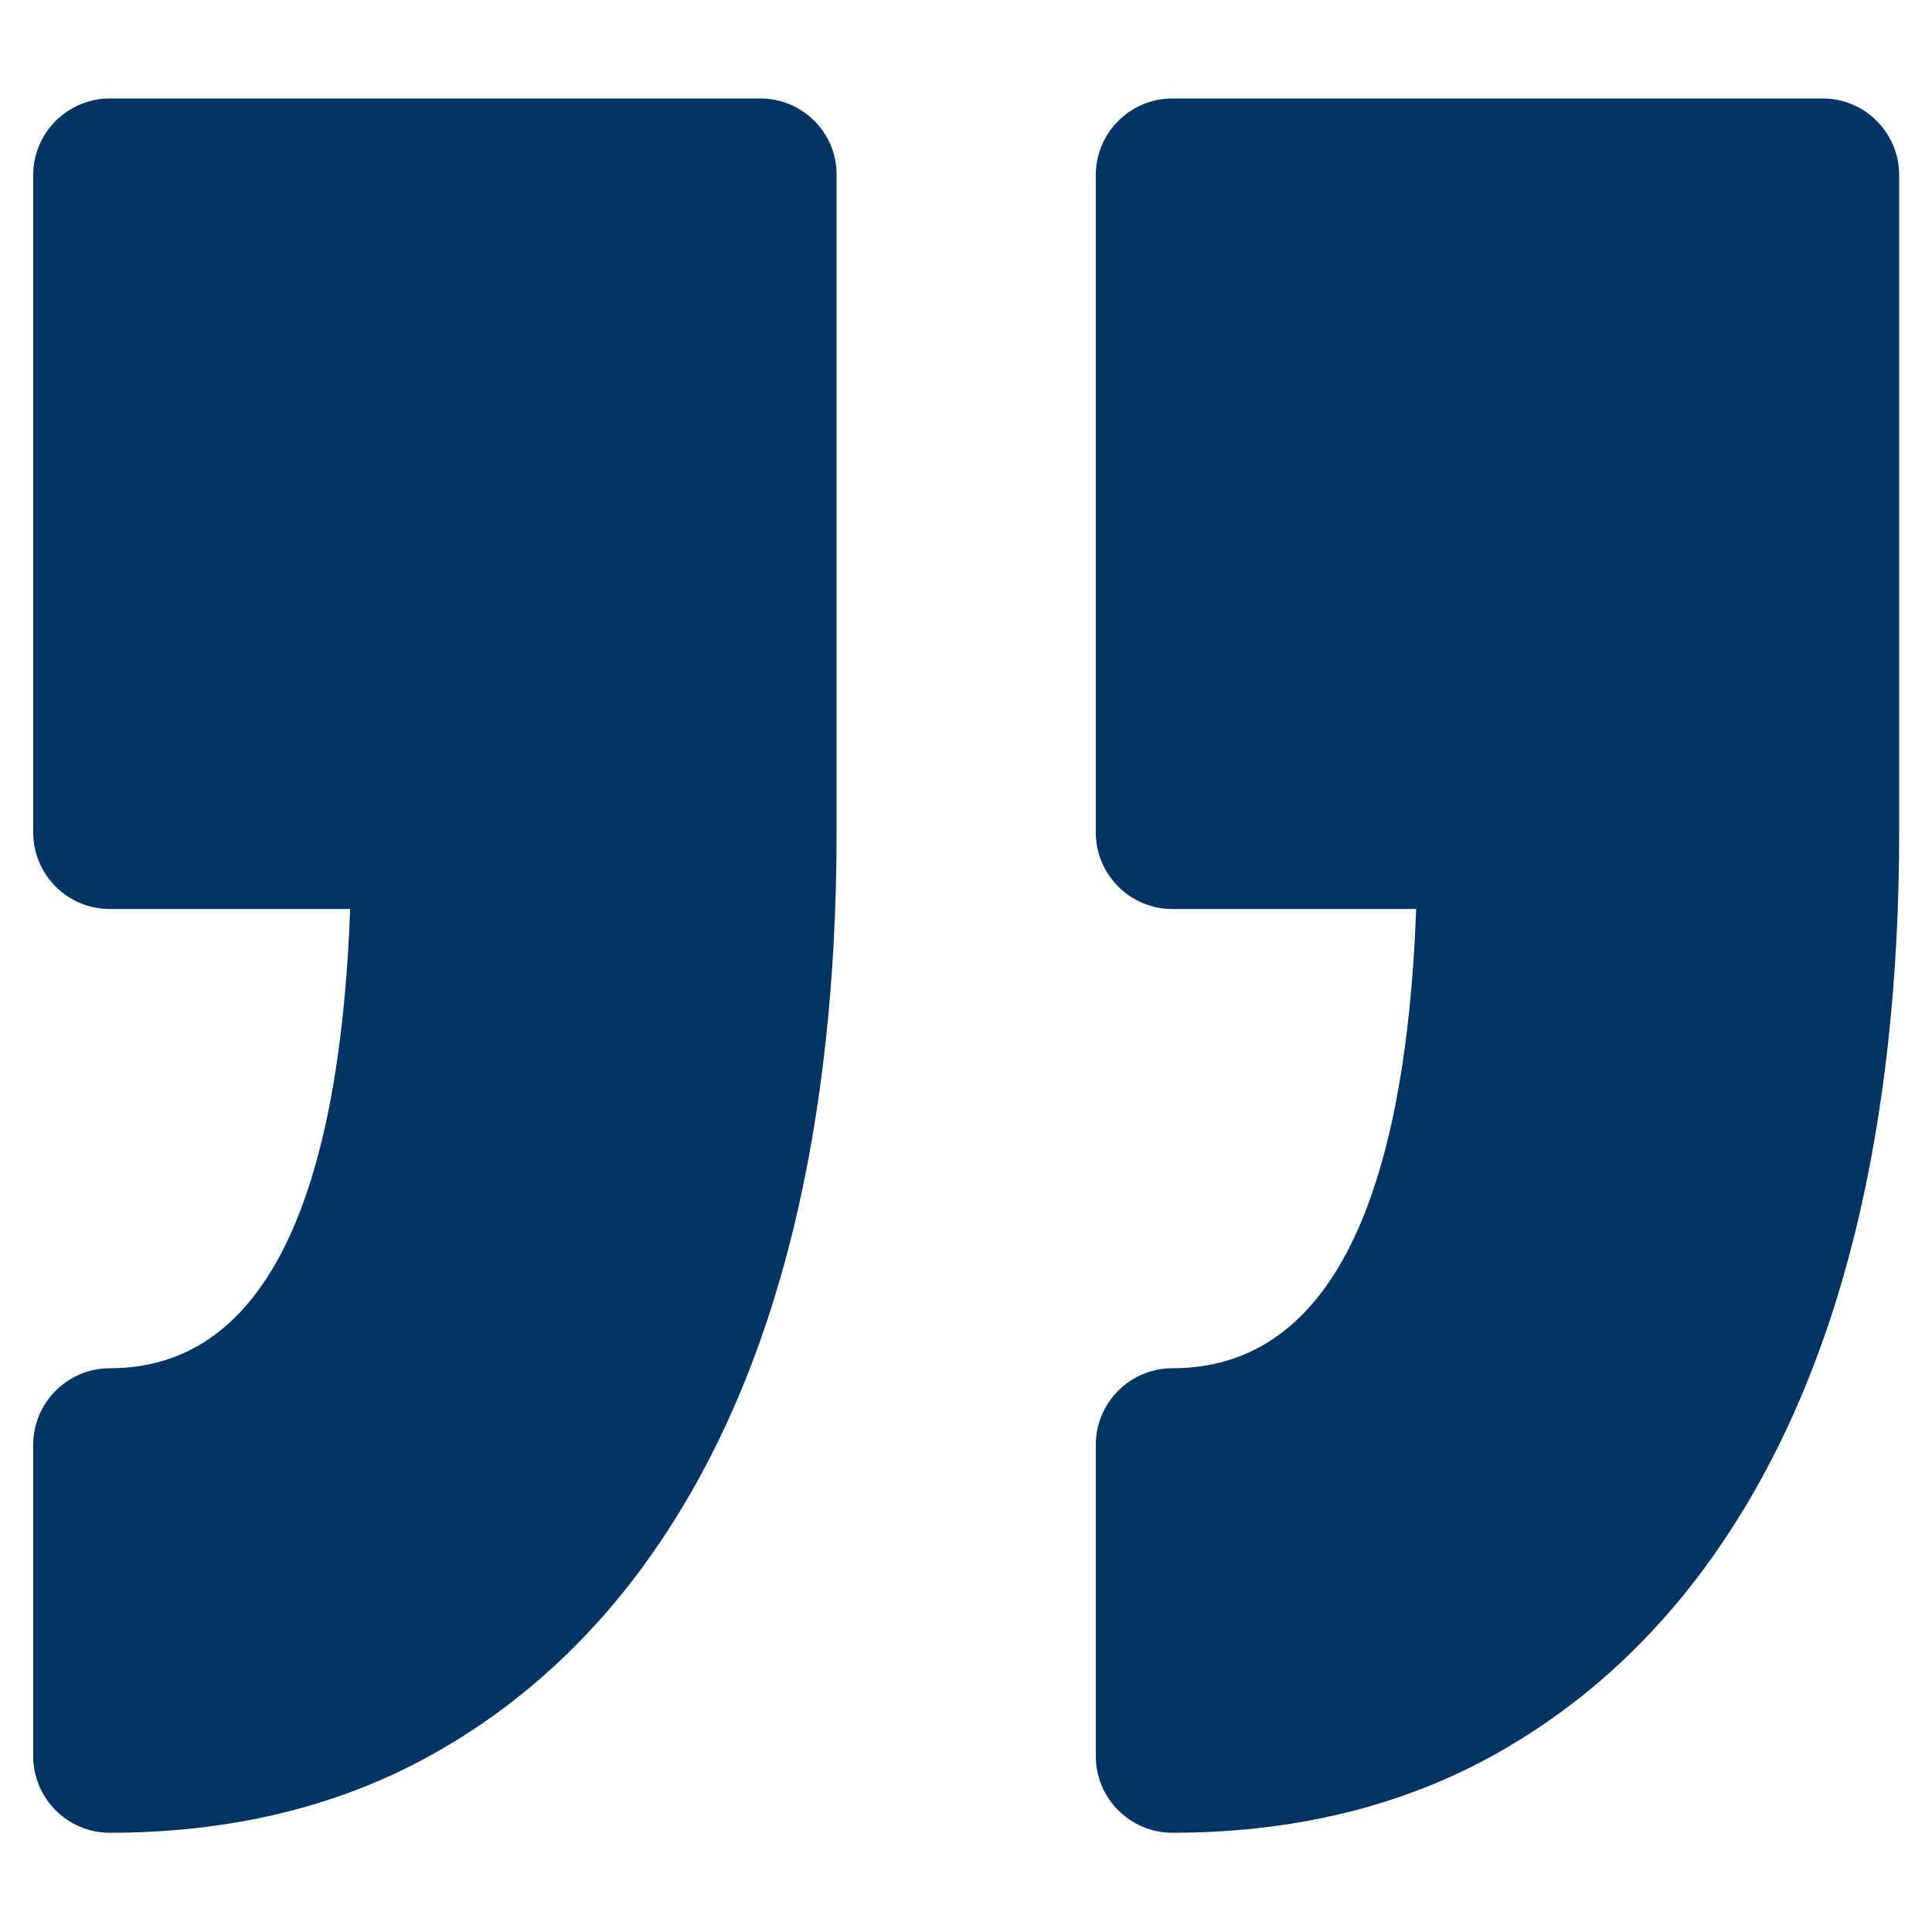 <?xml version="1.0" encoding="UTF-8"?>
<!-- Generator: Adobe Illustrator 28.0.0, SVG Export Plug-In . SVG Version: 6.00 Build 0)  -->
<svg xmlns="http://www.w3.org/2000/svg" xmlns:xlink="http://www.w3.org/1999/xlink" version="1.1" id="Layer_1" x="0px" y="0px" viewBox="0 0 512 512" style="enable-background:new 0 0 512 512;" xml:space="preserve">
<style type="text/css">
	.st0{fill:#003462;}
</style>
<path class="st0" d="M483.1,26.1H310.7c-11.2,0-20.3,9.1-20.3,20.3v174.2c0,11.2,9.1,20.3,20.3,20.3h64.6  c-3,80.8-24.7,121.7-64.6,121.7c-11.2,0-20.3,9.1-20.3,20.3v82.5c0,11.2,9.1,20.3,20.3,20.3c31.4,0,59.6-6.7,83.9-19.9  c24.1-13.1,44.7-31.9,61.1-55.9c16-23.3,28.1-51.4,36-83.6c7.7-31.4,11.6-67,11.6-105.7V46.4C503.3,35.2,494.2,26.1,483.1,26.1z"></path>
<path class="st0" d="M201.5,26.1H29.1c-11.2,0-20.3,9.1-20.3,20.3v174.2c0,11.2,9.1,20.3,20.3,20.3h63.7  c-3,80.8-24.4,121.7-63.7,121.7c-11.2,0-20.3,9.1-20.3,20.3v82.5c0,11.2,9.1,20.3,20.3,20.3c31.4,0,59.7-6.7,83.9-19.9  c24.1-13.1,44.7-31.9,61.1-55.9c16-23.3,28.1-51.4,36-83.6c7.7-31.4,11.6-66.9,11.6-105.7V46.4C221.8,35.2,212.7,26.1,201.5,26.1z"></path>
</svg>
